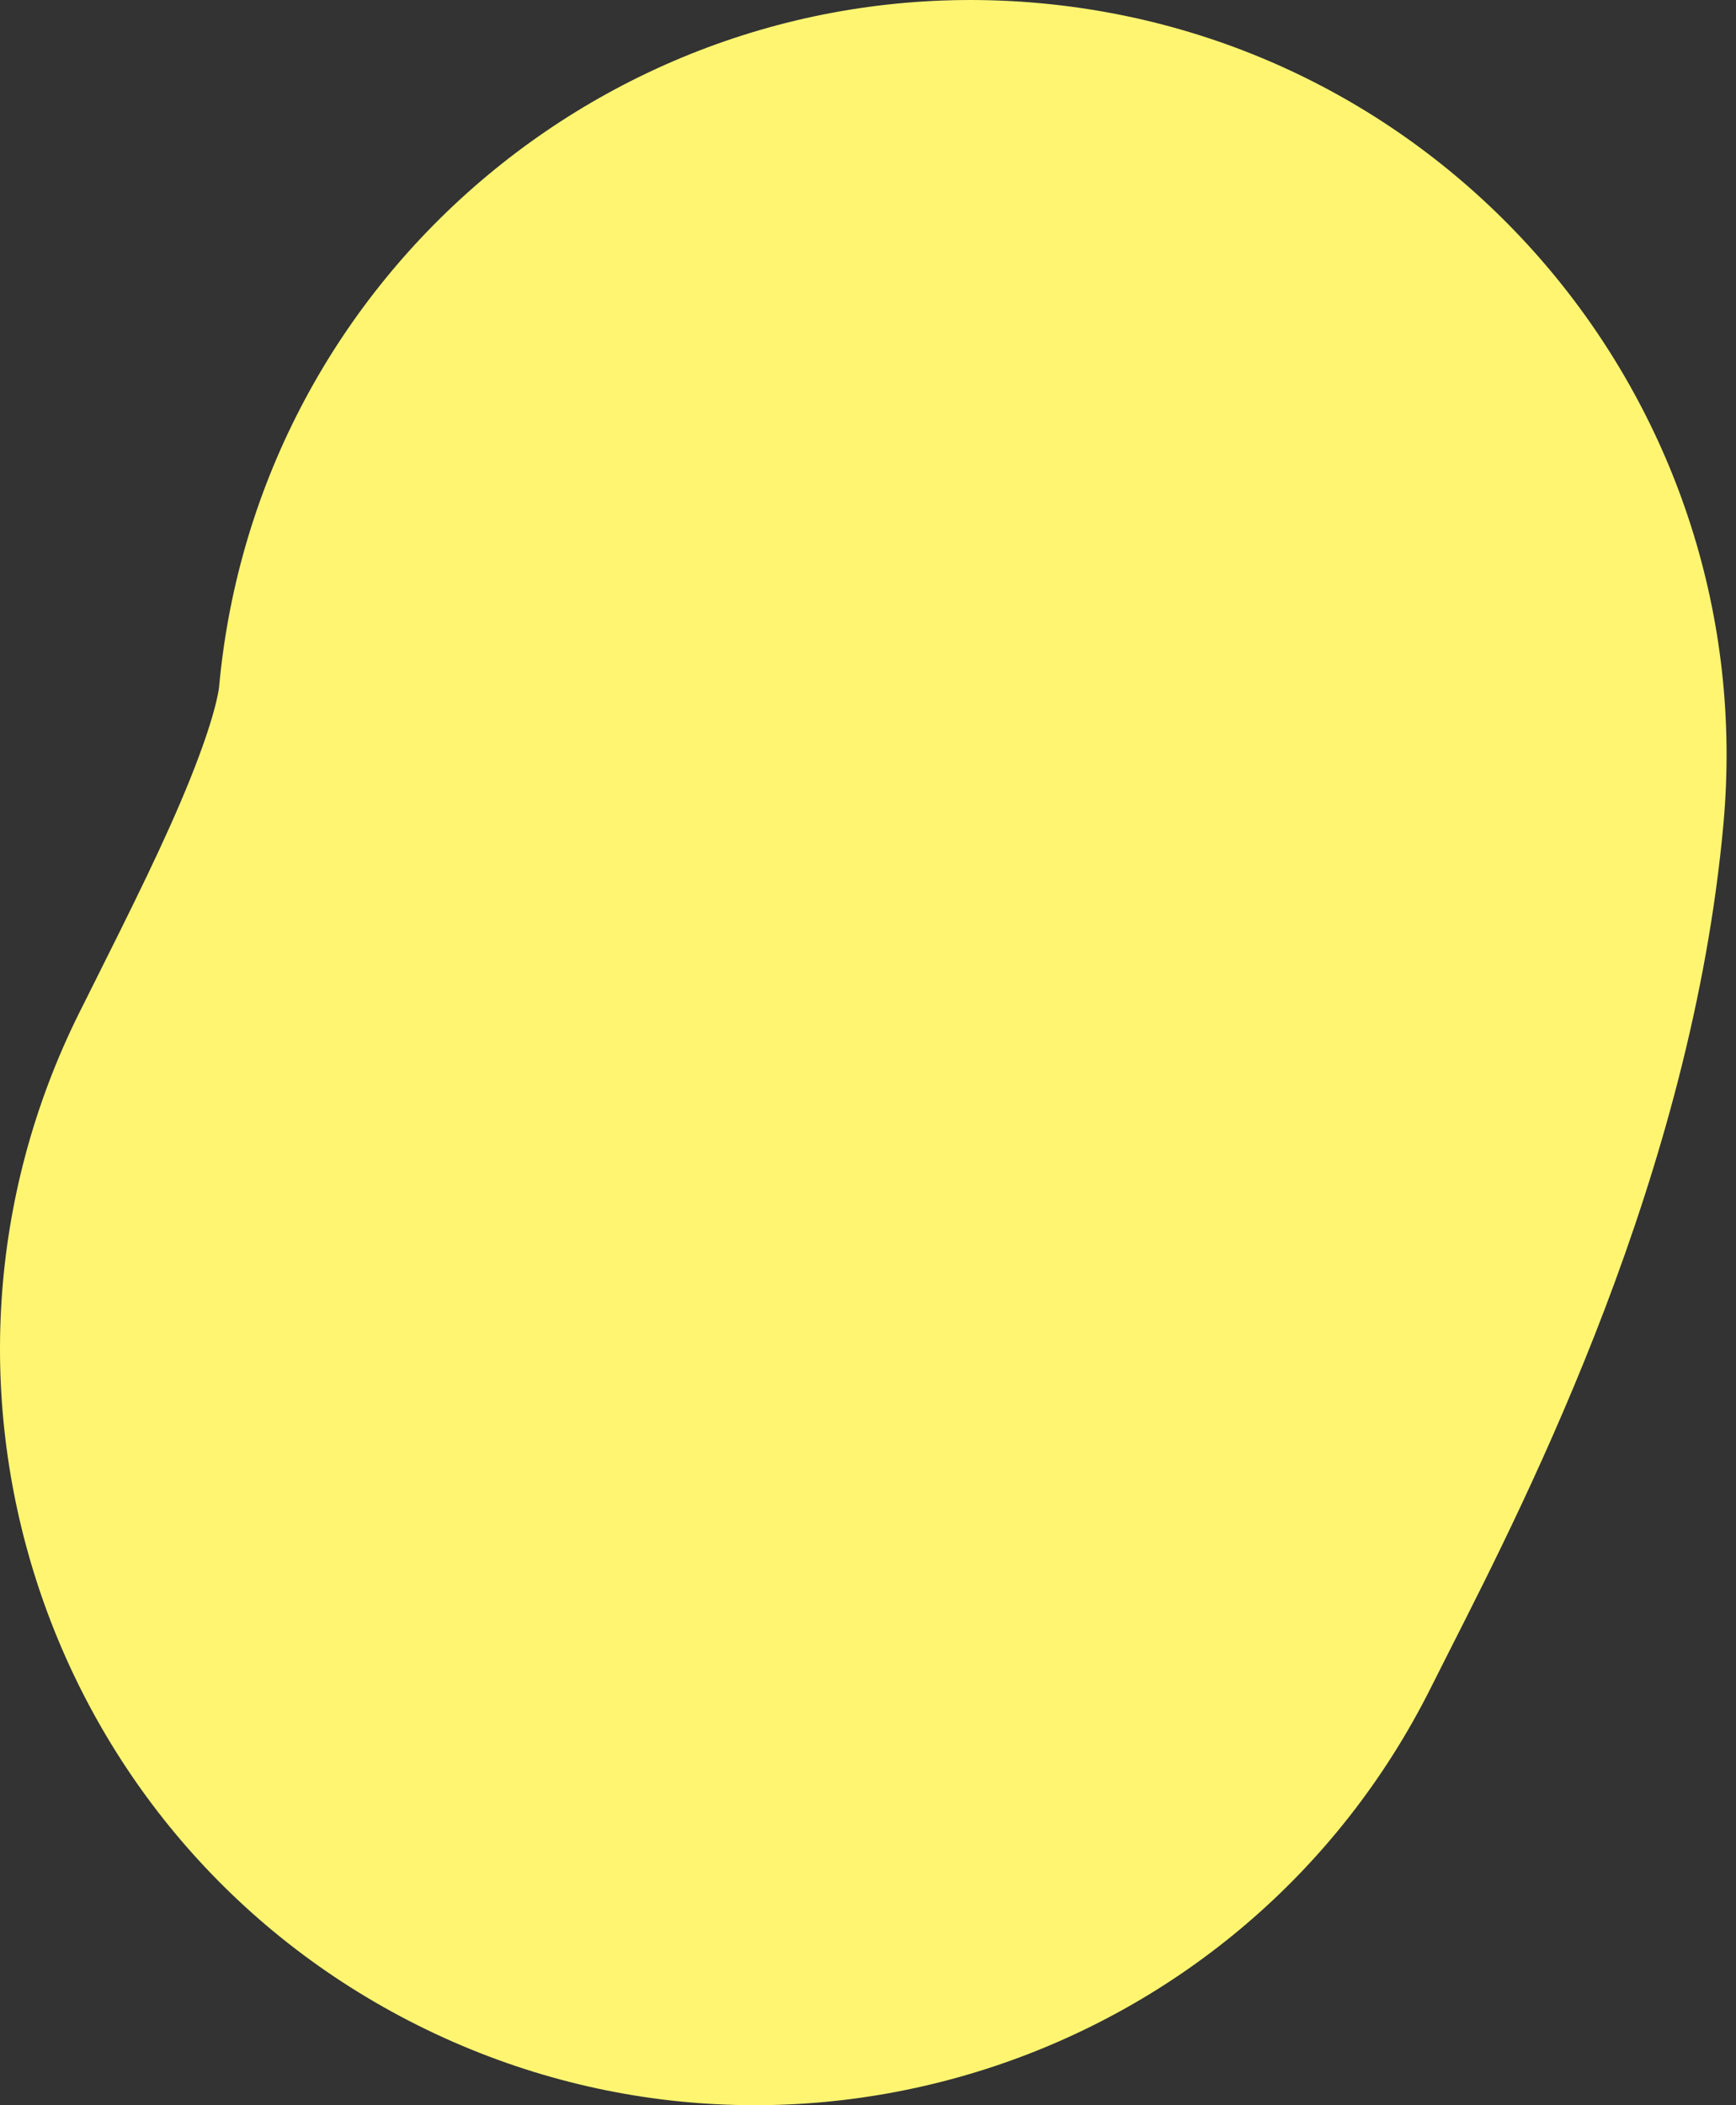 <?xml version="1.0" encoding="UTF-8"?> <svg xmlns="http://www.w3.org/2000/svg" width="33" height="40" viewBox="0 0 33 40" fill="none"><rect x="0" y="0" width="33" height="40" fill="#333333" stroke="none"/> <path fill-rule="evenodd" clip-rule="evenodd" d="M19.763 0.06C27.66 0.778 33.479 7.761 32.761 15.658C32.158 22.297 29.093 28.333 27.554 31.364C27.426 31.618 27.308 31.85 27.203 32.06C23.656 39.153 15.032 42.027 7.94 38.481C0.847 34.935 -2.027 26.311 1.519 19.218C1.565 19.126 1.61 19.036 1.655 18.947C2.544 17.17 3.14 15.978 3.615 14.8C3.841 14.237 3.982 13.815 4.067 13.503C4.15 13.201 4.164 13.062 4.164 13.059C4.164 13.059 4.164 13.059 4.164 13.059C4.882 5.162 11.866 -0.658 19.763 0.06Z" fill="#FFF571"></path> </svg> 